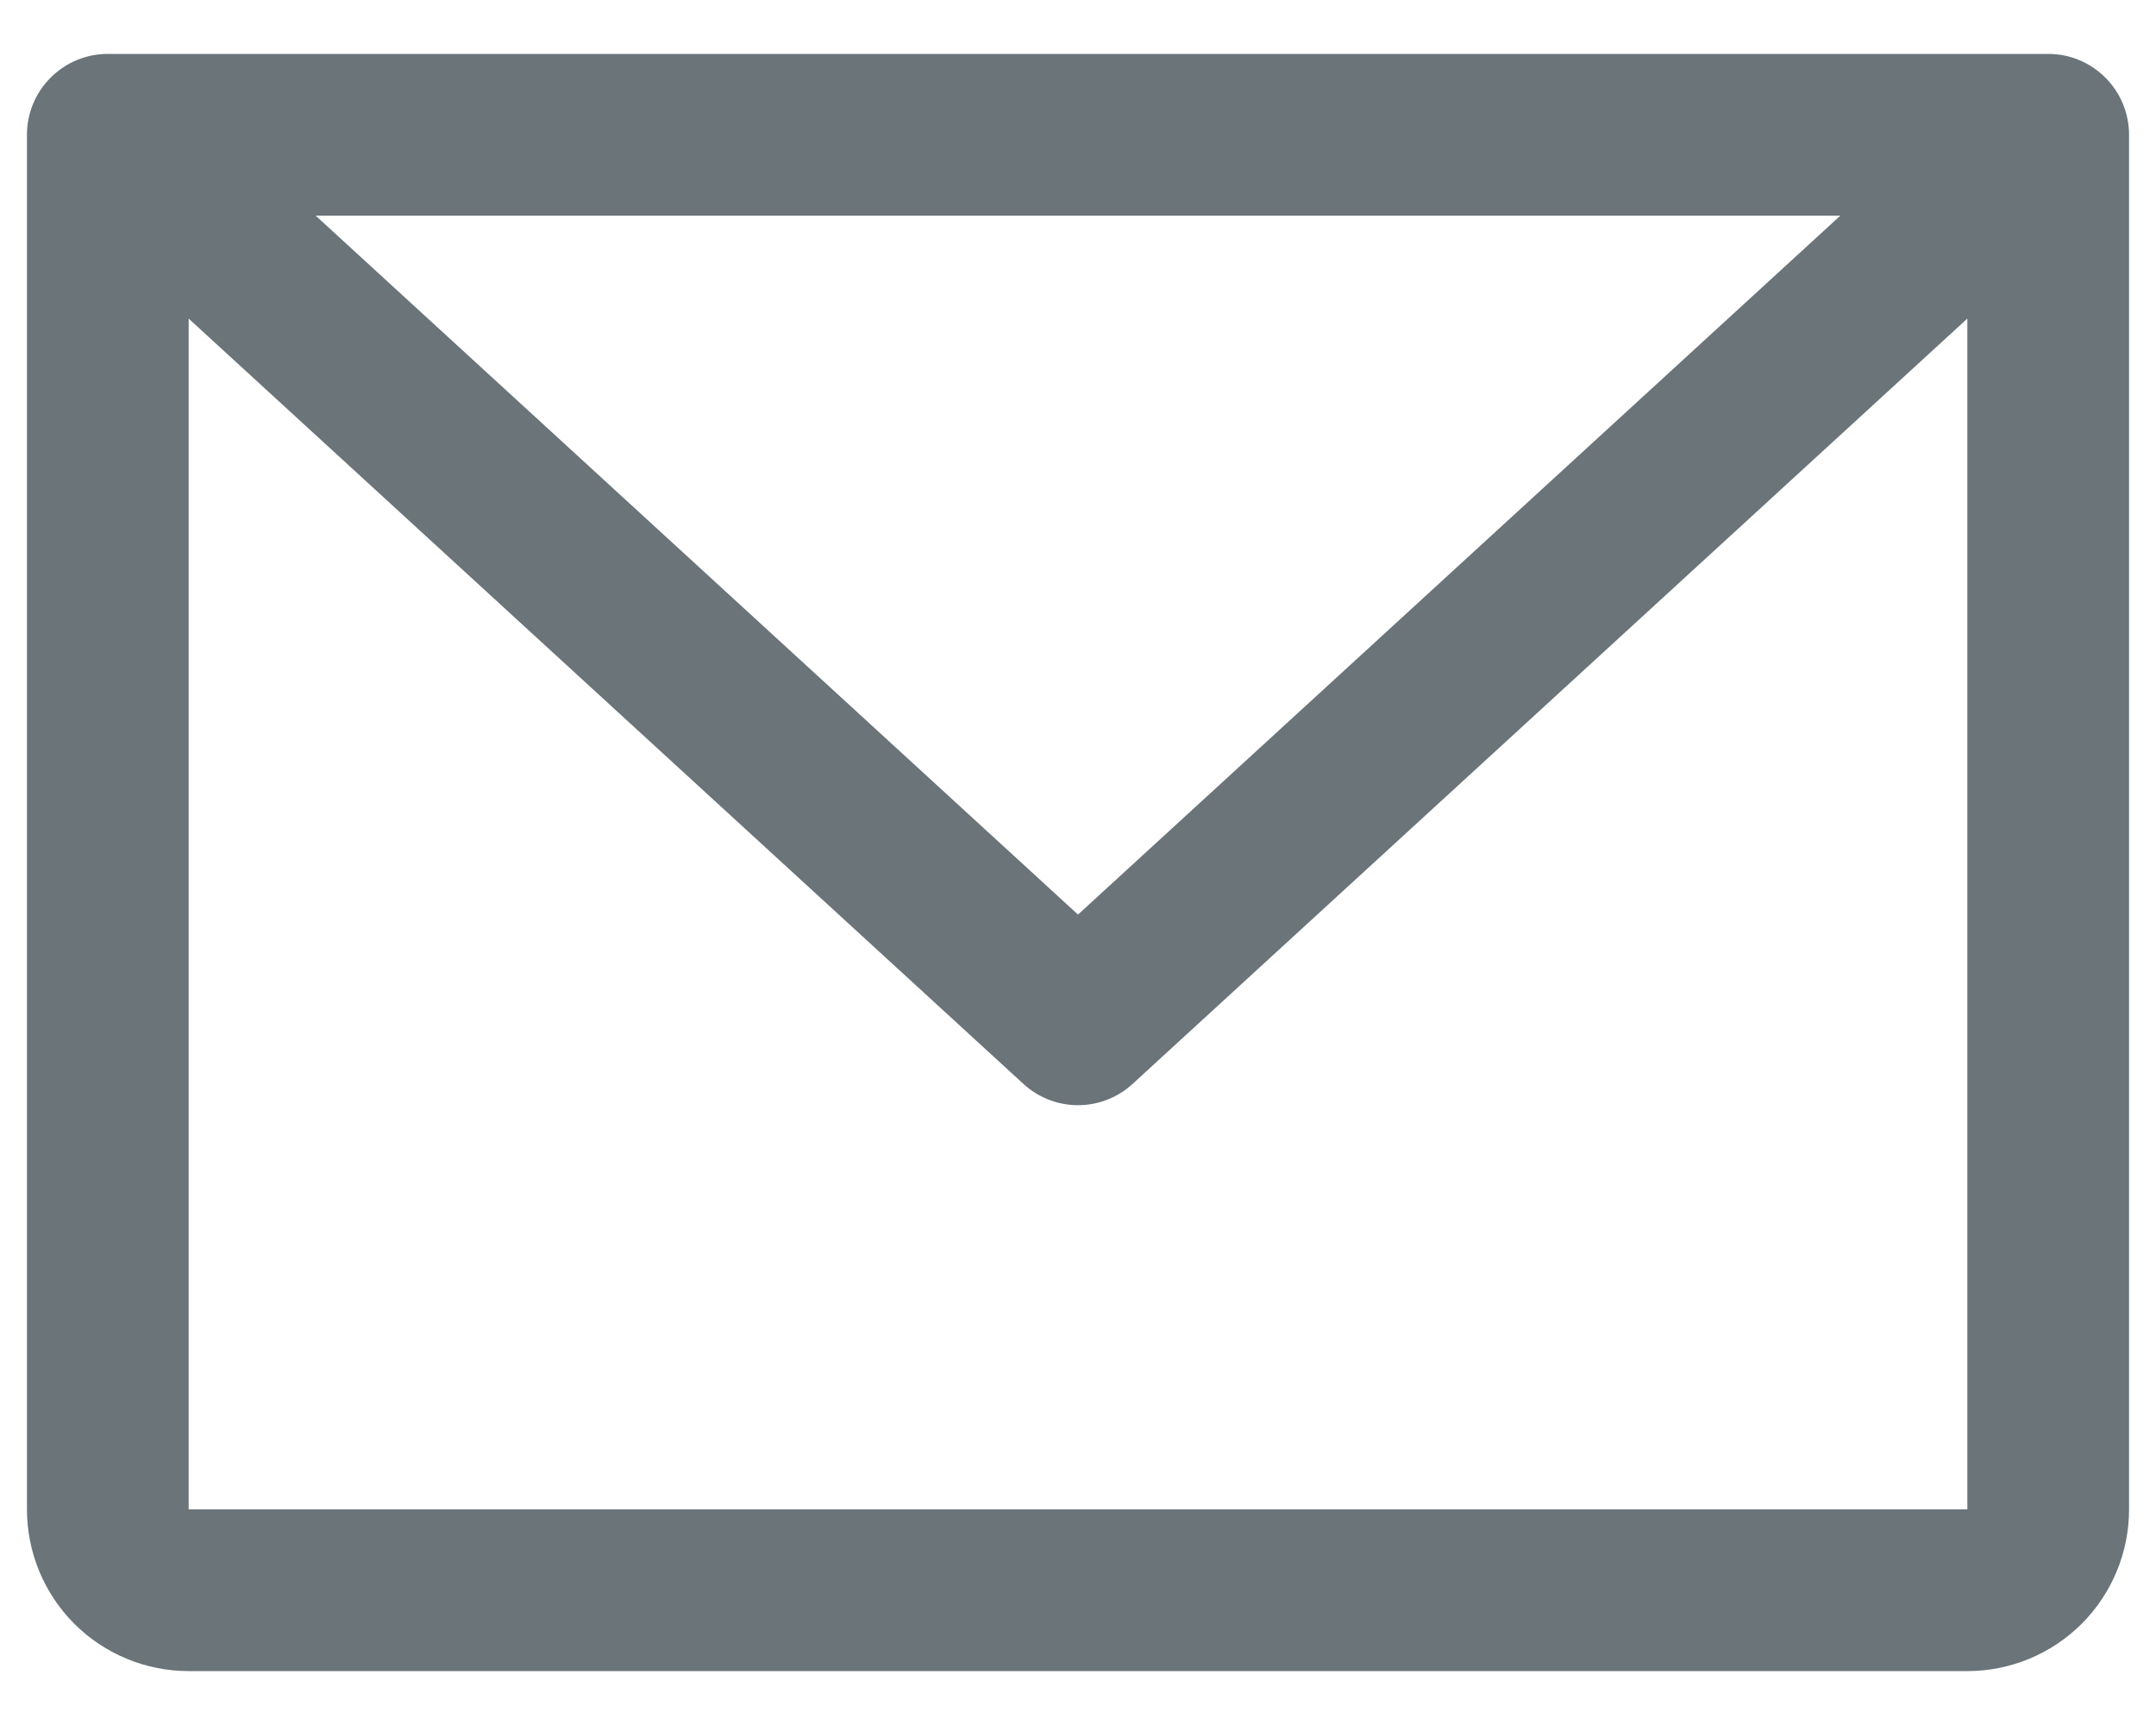 <svg width="20" height="16" viewBox="0 0 20 16" fill="none" xmlns="http://www.w3.org/2000/svg">
<path d="M19 0.5H1C0.801 0.5 0.61 0.579 0.47 0.72C0.329 0.86 0.25 1.051 0.25 1.25V14C0.25 14.398 0.408 14.779 0.689 15.061C0.971 15.342 1.352 15.5 1.75 15.5H18.25C18.648 15.5 19.029 15.342 19.311 15.061C19.592 14.779 19.75 14.398 19.75 14V1.25C19.75 1.051 19.671 0.86 19.53 0.72C19.39 0.579 19.199 0.5 19 0.5ZM17.072 2L10 8.483L2.928 2H17.072ZM18.25 14H1.75V2.955L9.493 10.053C9.631 10.18 9.812 10.251 10 10.251C10.188 10.251 10.369 10.18 10.507 10.053L18.25 2.955V14Z" fill="#6A7479"/>
</svg>
